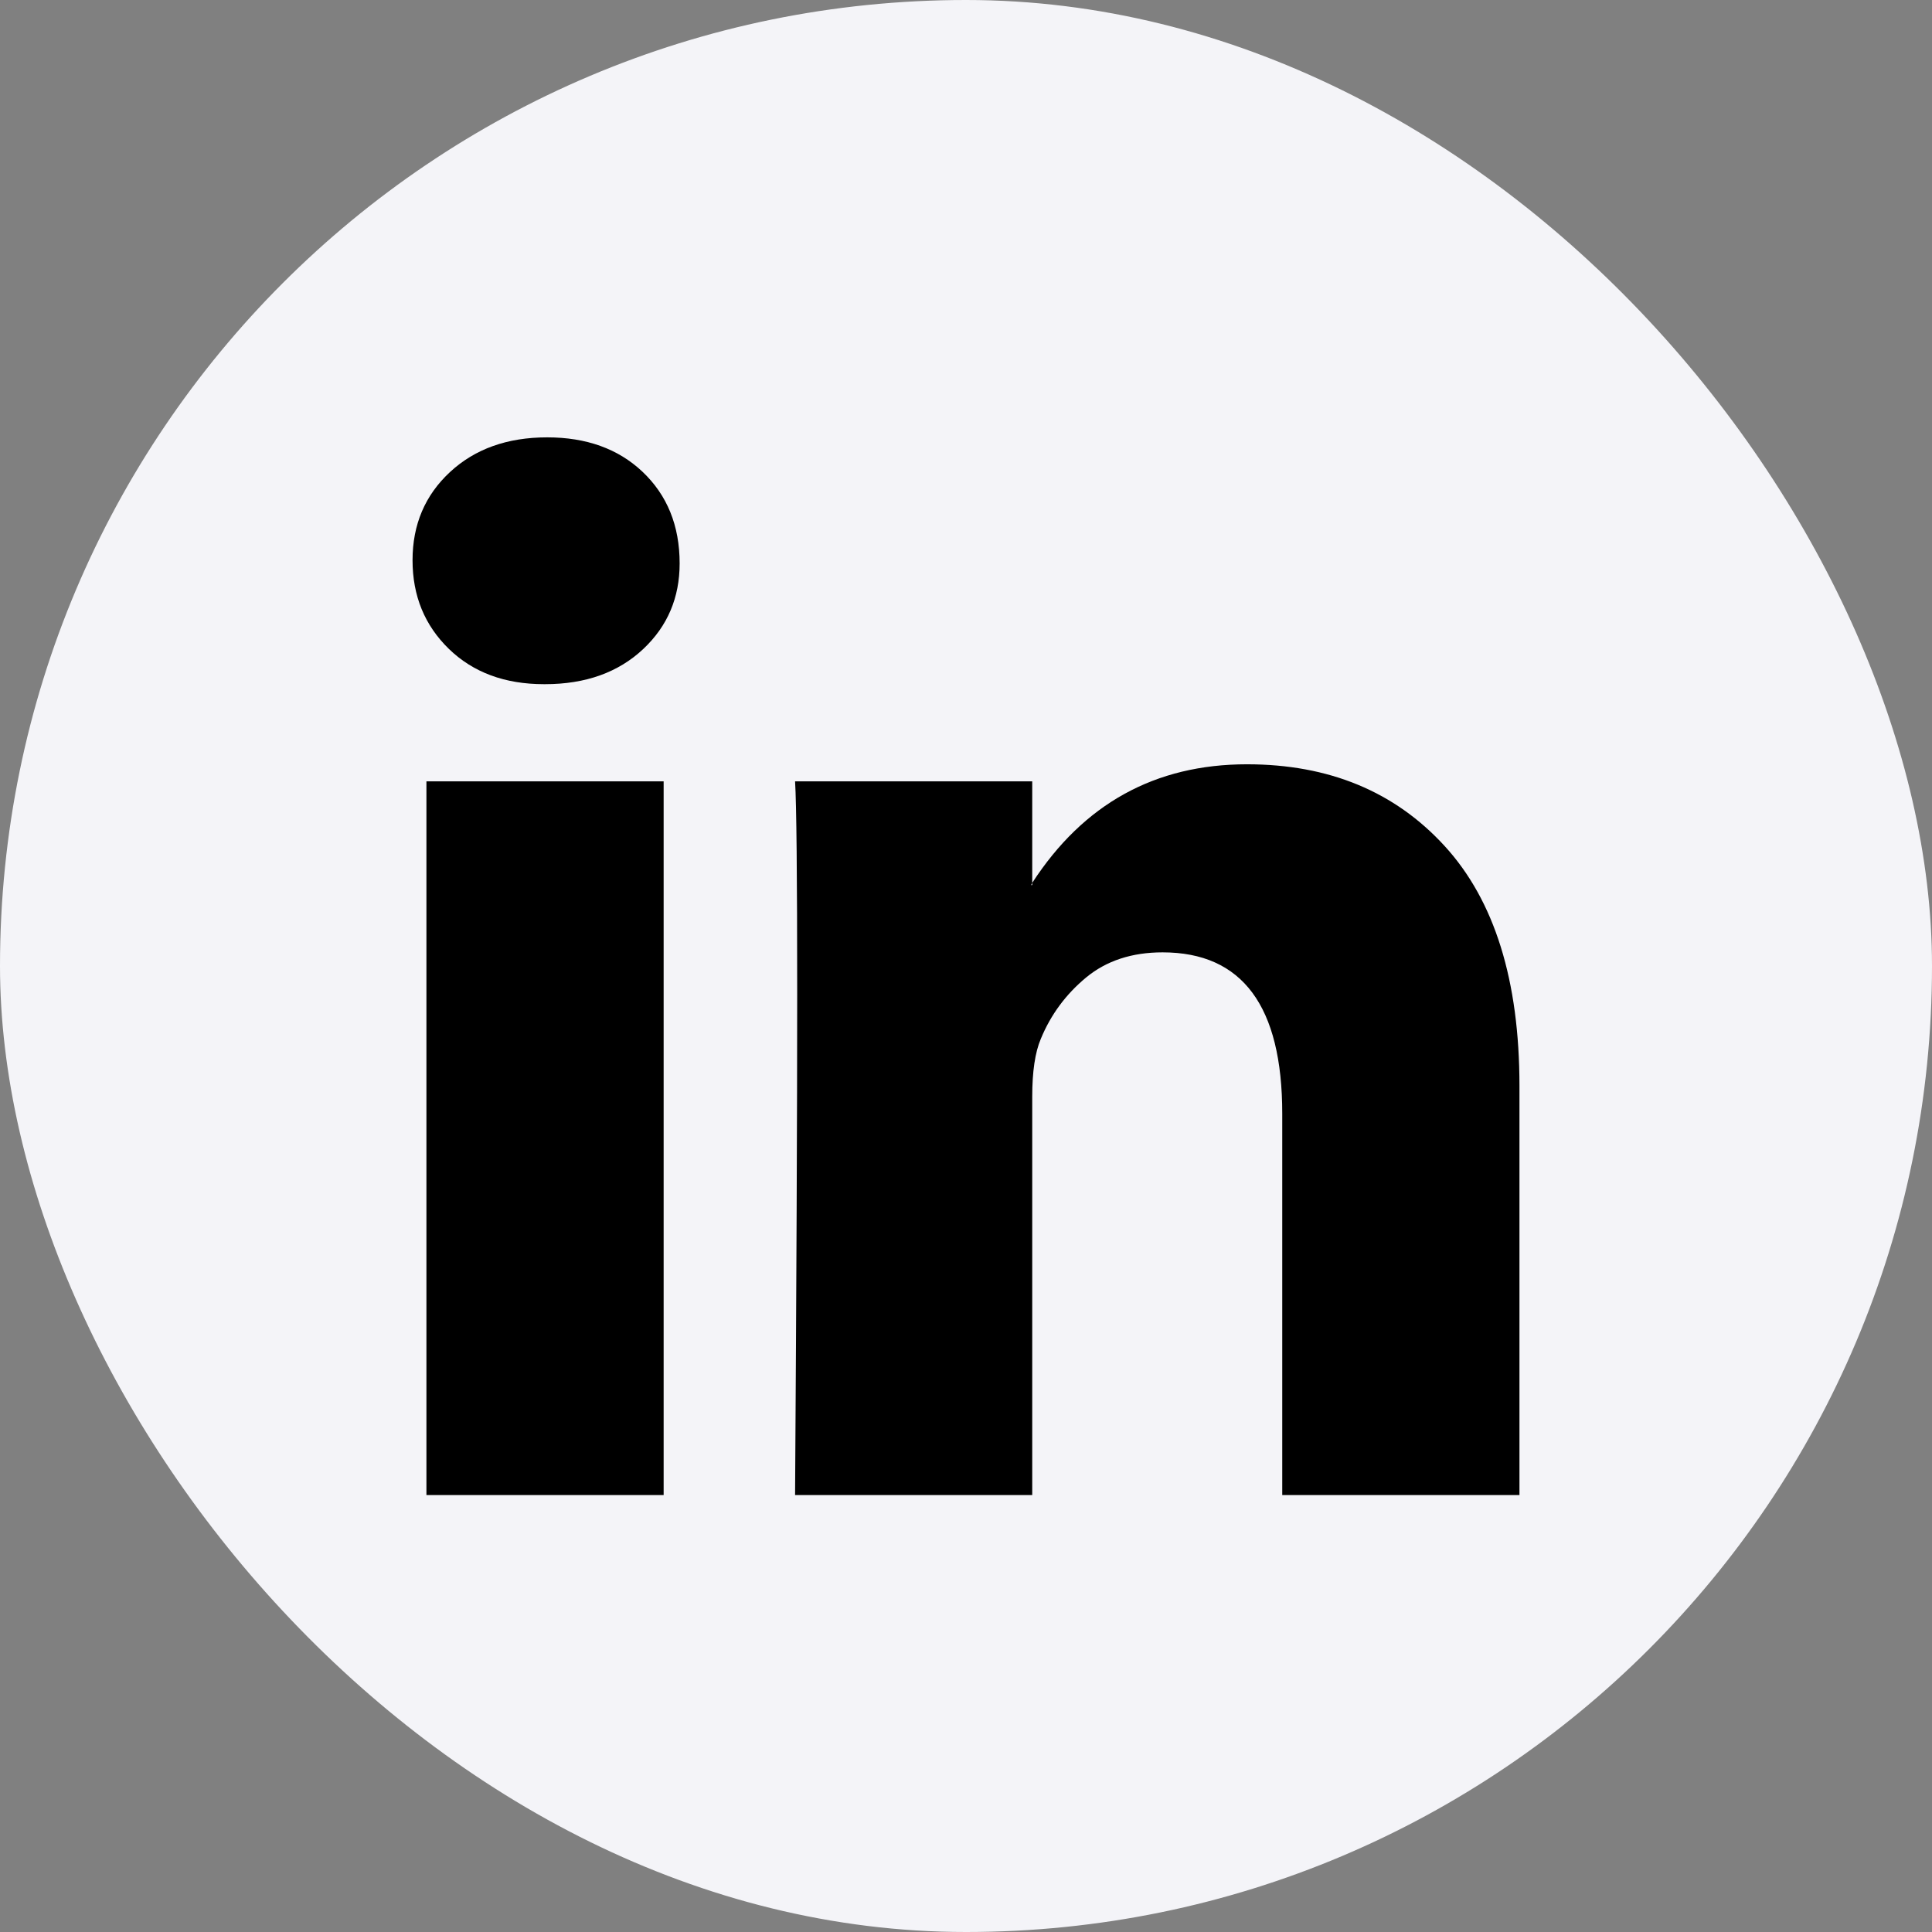 <svg width="32" height="32" viewBox="0 0 32 32" fill="none" xmlns="http://www.w3.org/2000/svg">
<rect x="0" y="0" width="32" height="32" fill="#808080" stroke="none"/>
<rect width="32" height="32" rx="16" fill="#F4F4F8"/>
<g clip-path="url(#clip0_285_1337)">
<path d="M6.833 9.279C6.833 8.689 7.04 8.202 7.453 7.819C7.866 7.436 8.402 7.244 9.063 7.244C9.712 7.244 10.237 7.433 10.638 7.81C11.051 8.199 11.257 8.707 11.257 9.332C11.257 9.898 11.057 10.37 10.656 10.748C10.243 11.137 9.7 11.332 9.028 11.332H9.01C8.361 11.332 7.836 11.137 7.435 10.748C7.034 10.358 6.833 9.869 6.833 9.279ZM7.063 24.763V12.942H10.992V24.763H7.063ZM13.169 24.763H17.097V18.163C17.097 17.75 17.144 17.431 17.239 17.207C17.404 16.806 17.655 16.467 17.991 16.189C18.327 15.912 18.749 15.774 19.256 15.774C20.577 15.774 21.238 16.664 21.238 18.446V24.763H25.167V17.985C25.167 16.239 24.754 14.915 23.928 14.013C23.102 13.11 22.011 12.659 20.654 12.659C19.132 12.659 17.947 13.314 17.097 14.623V14.659H17.079L17.097 14.623V12.942H13.169C13.192 13.32 13.204 14.493 13.204 16.464C13.204 18.434 13.192 21.2 13.169 24.763Z" fill="black"/>
</g>
<defs>
<clipPath id="clip0_285_1337">
<rect width="18.333" height="18.333" fill="white" transform="translate(6.833 6.833)"/>
</clipPath>
</defs>
</svg>
